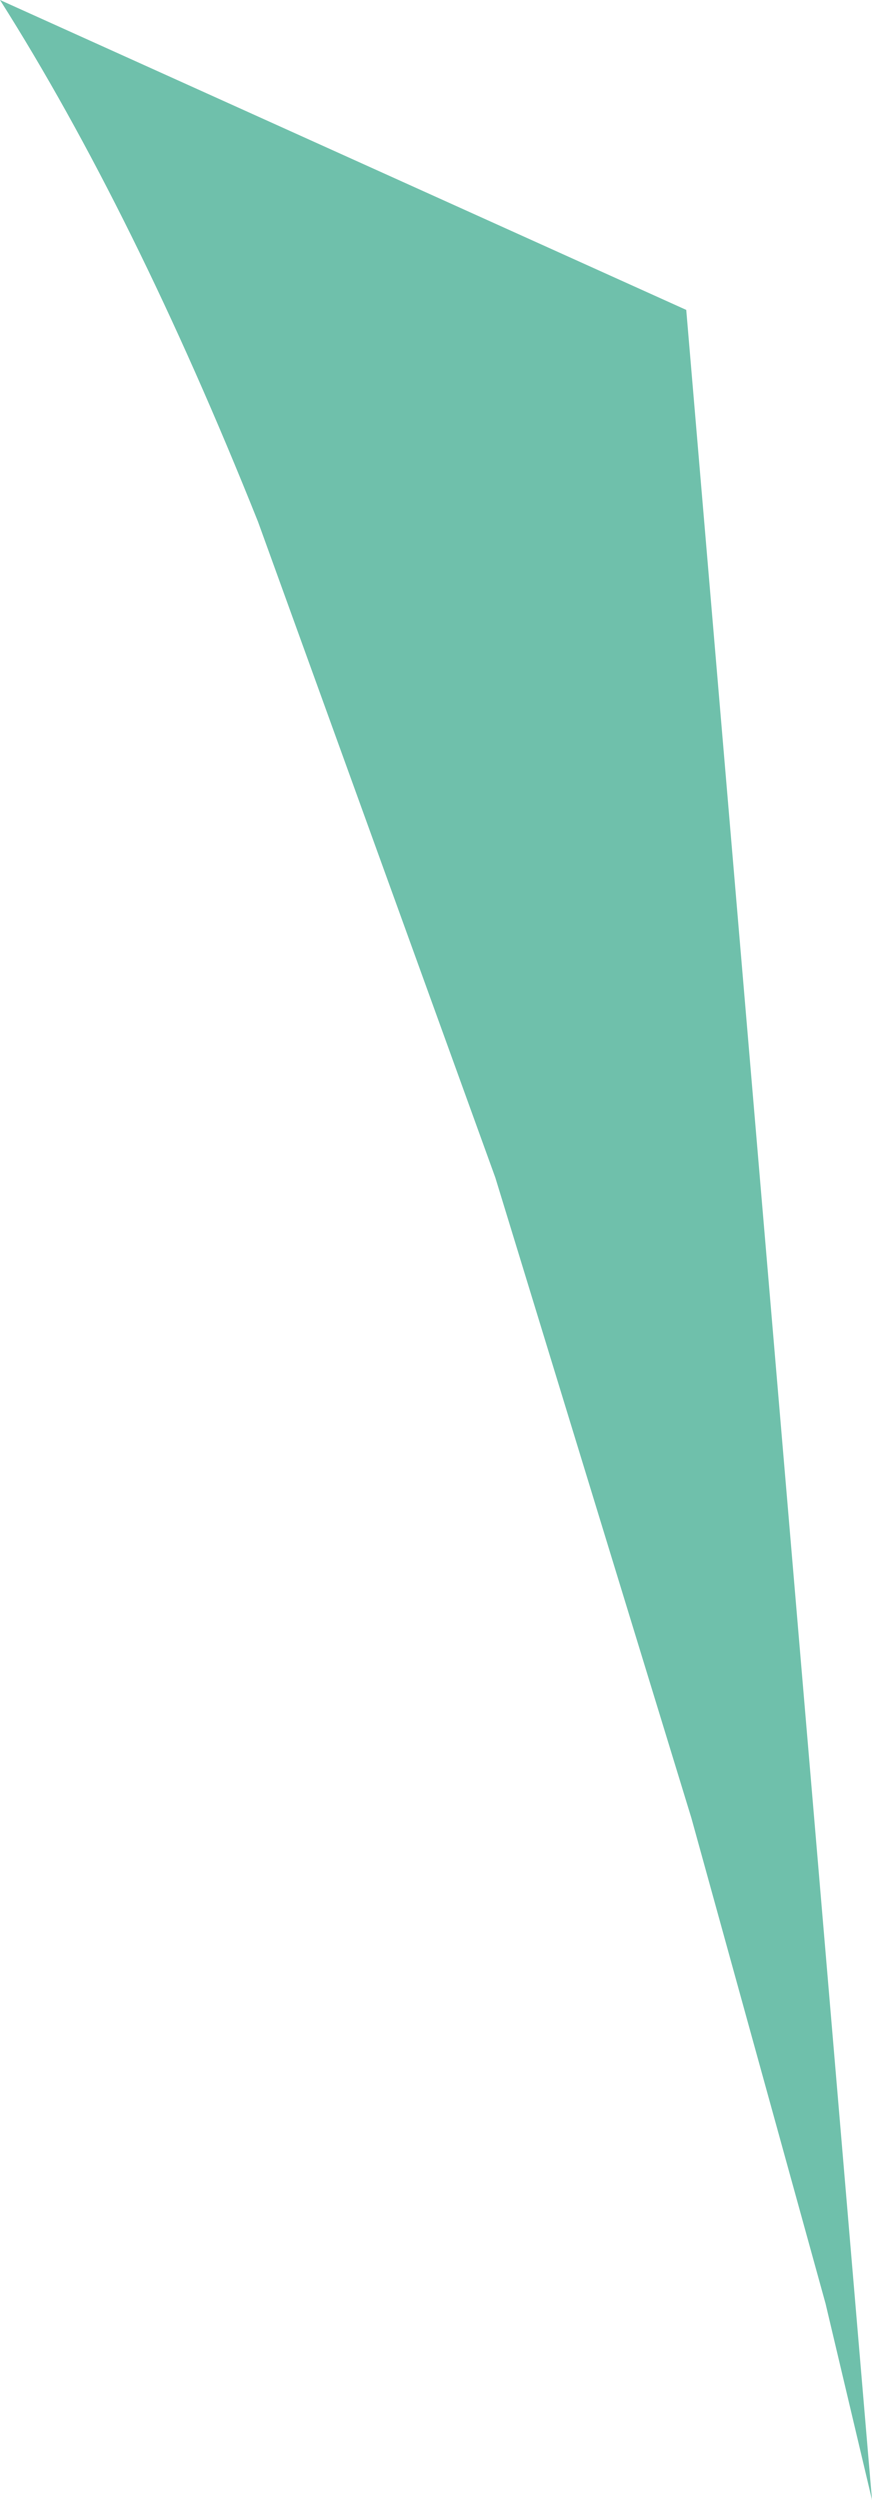 <?xml version="1.0" encoding="UTF-8" standalone="no"?>
<svg xmlns:xlink="http://www.w3.org/1999/xlink" height="24.2px" width="8.45px" xmlns="http://www.w3.org/2000/svg">
  <g transform="matrix(1.0, 0.0, 0.0, 1.0, 0.0, 0.0)">
    <path d="M6.65 3.0 L0.0 0.0 Q1.3 2.05 2.5 5.05 L4.8 11.4 6.7 17.6 8.0 22.3 8.45 24.2 6.65 3.0" fill="#6fc0ab" fill-rule="evenodd" stroke="none"/>
  </g>
</svg>
